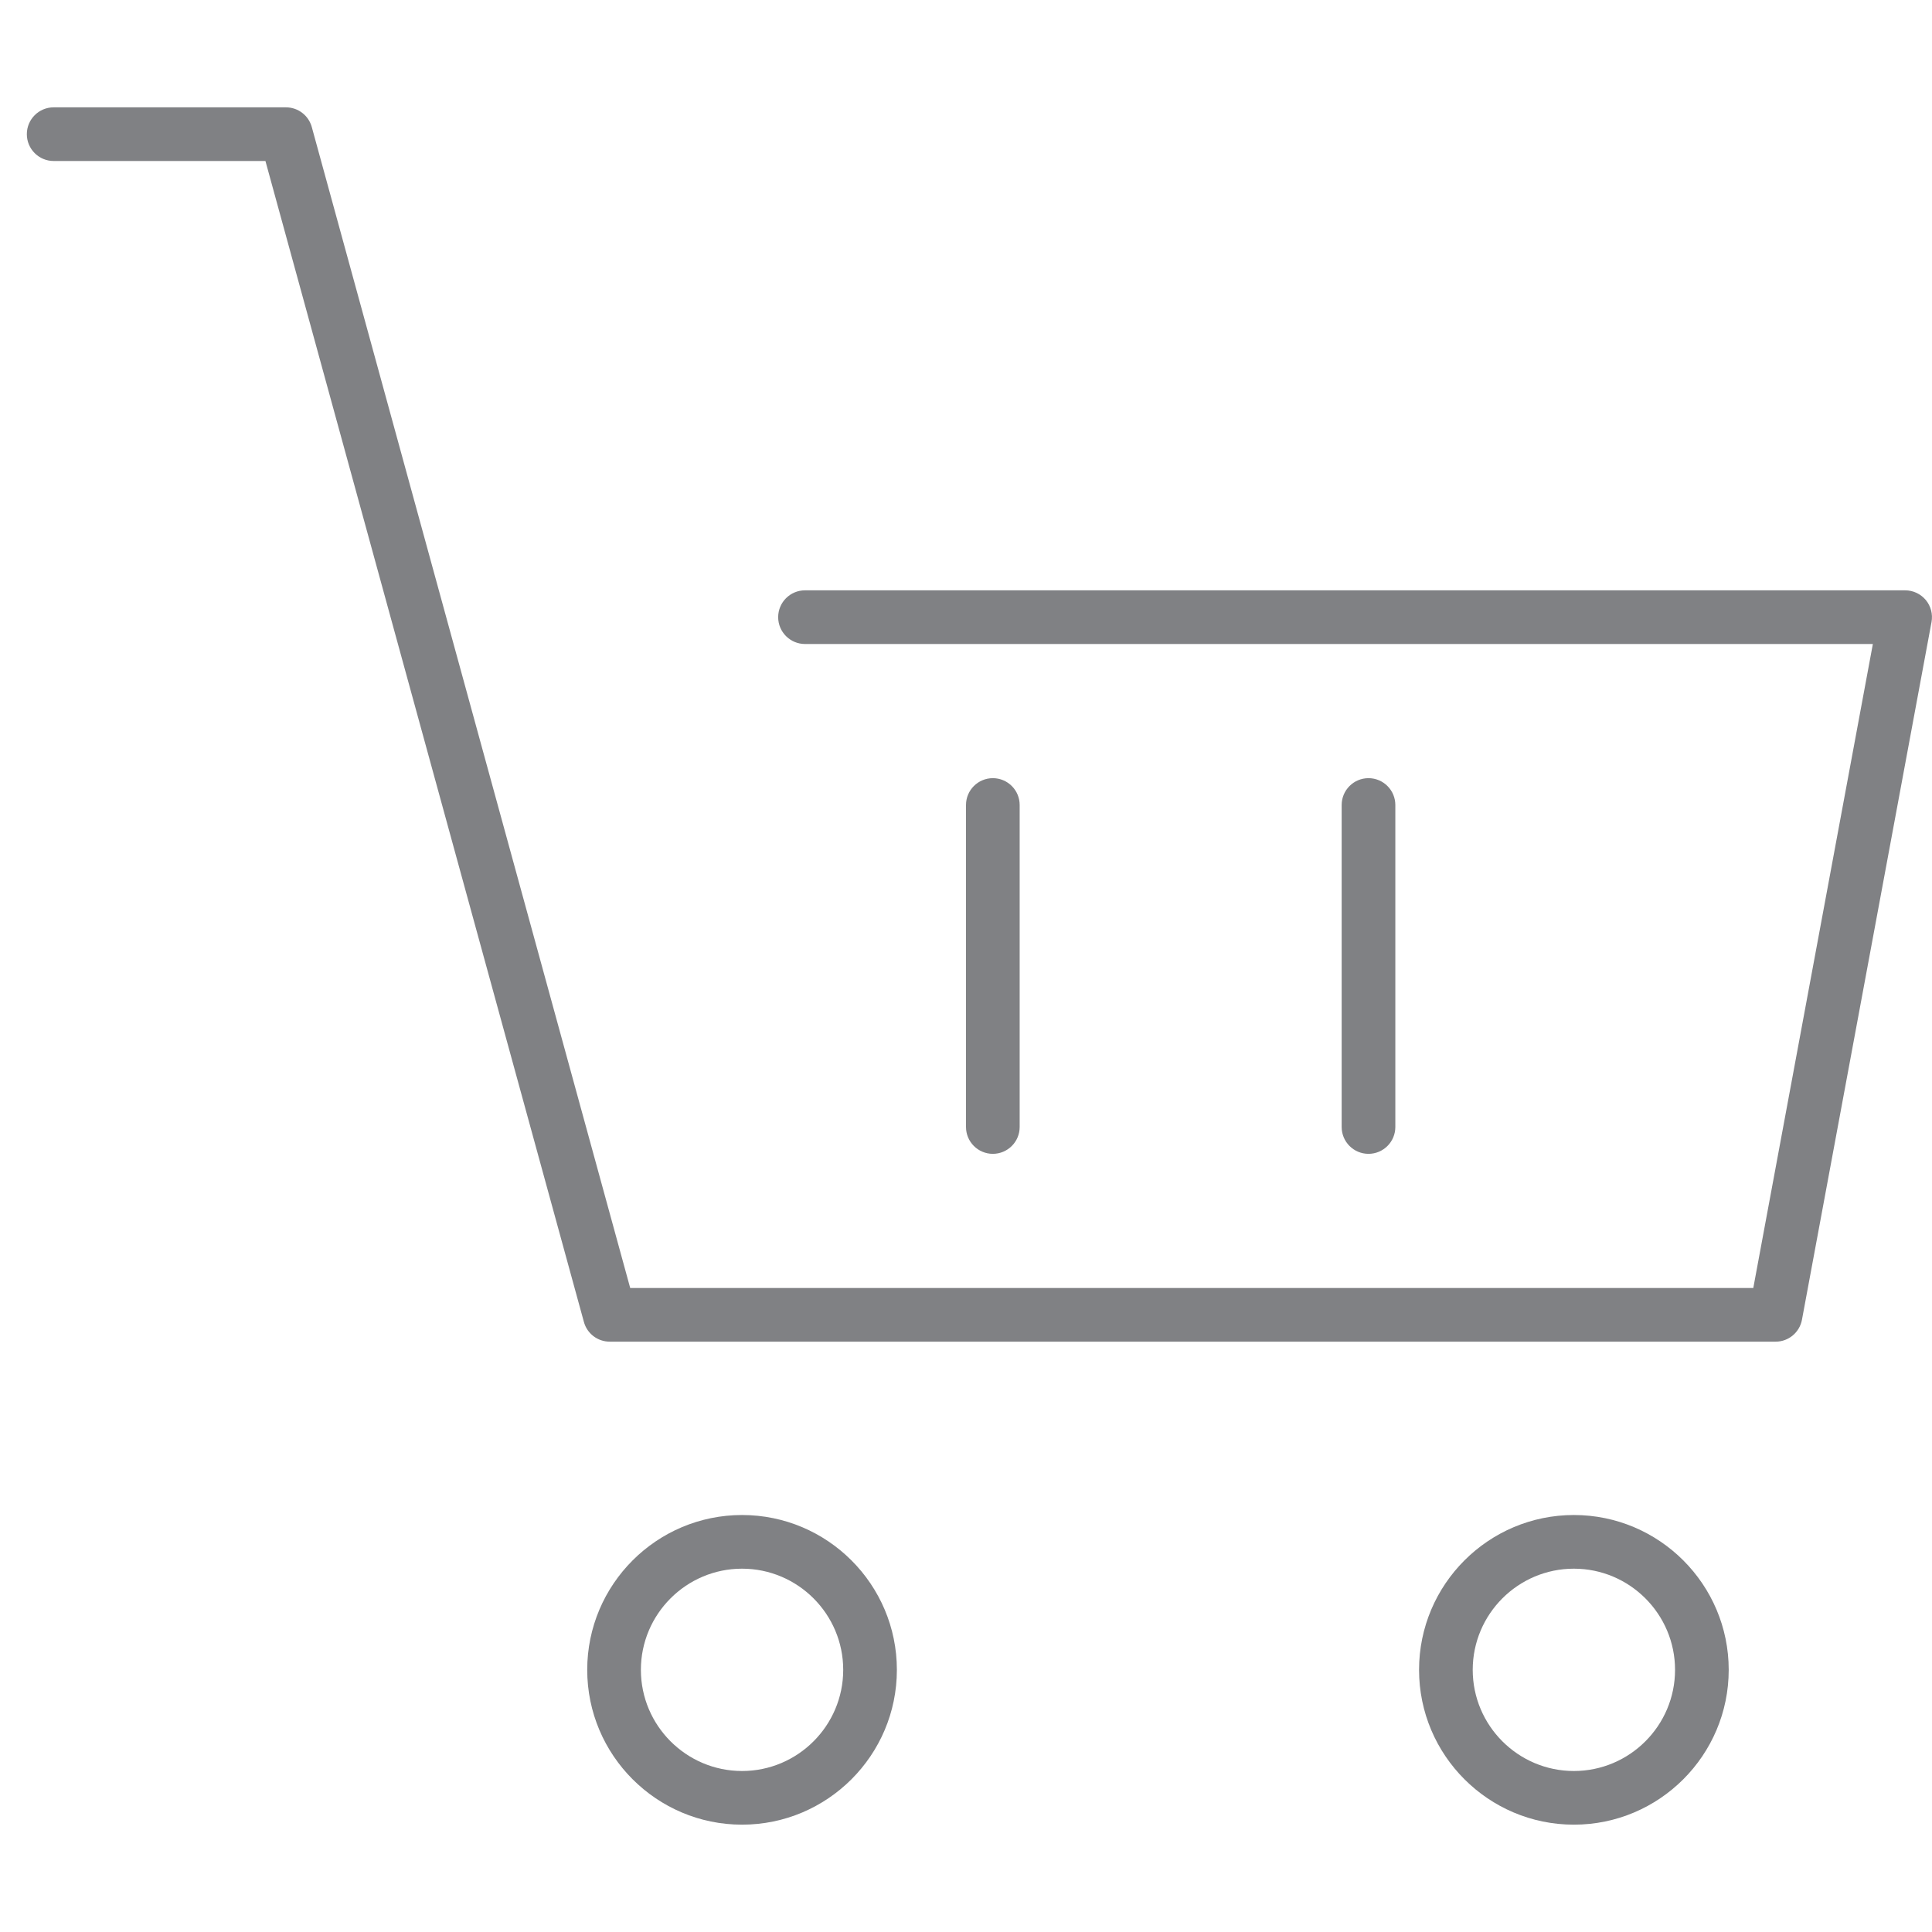 <?xml version="1.0" encoding="utf-8"?>

<!DOCTYPE svg PUBLIC "-//W3C//DTD SVG 1.1//EN" "http://www.w3.org/Graphics/SVG/1.1/DTD/svg11.dtd">

<svg version="1.1" id="Layer_1" xmlns="http://www.w3.org/2000/svg" xmlns:xlink="http://www.w3.org/1999/xlink" 
	 width="800px" height="800px" viewBox="0 0 36 32" enable-background="new 0 0 36 32" xml:space="preserve">
<g>
	<path fill="#808184" d="M35.5,9H15c-0.276,0-0.5,0.224-0.5,0.5S14.724,10,15,10h19.898L32.67,22H11.743L5.81,0.368
		C5.75,0.15,5.553,0,5.327,0H1C0.724,0,0.5,0.224,0.5,0.5S0.724,1,1,1h3.946l5.934,21.632C10.939,22.85,11.137,23,11.362,23h21.724
		c0.241,0,0.447-0.172,0.491-0.409l2.414-13c0.027-0.146-0.012-0.296-0.106-0.41C35.789,9.066,35.648,9,35.5,9z"/>
	<path fill="#808184" d="M16.712,29.115c0-1.591-1.294-2.885-2.885-2.885s-2.885,1.294-2.885,2.885S12.236,32,13.827,32
		S16.712,30.706,16.712,29.115z M11.942,29.115c0-1.039,0.846-1.885,1.885-1.885s1.885,0.846,1.885,1.885S14.866,31,13.827,31
		S11.942,30.154,11.942,29.115z"/>
	<path fill="#808184" d="M29.327,26.23c-1.591,0-2.885,1.294-2.885,2.885S27.736,32,29.327,32s2.885-1.294,2.885-2.885
		S30.918,26.23,29.327,26.23z M29.327,31c-1.039,0-1.885-0.846-1.885-1.885s0.846-1.885,1.885-1.885s1.885,0.846,1.885,1.885
		S30.366,31,29.327,31z"/>
	<path fill="#808184" d="M19,19v-6c0-0.276-0.224-0.5-0.5-0.5S18,12.724,18,13v6c0,0.276,0.224,0.5,0.5,0.5S19,19.276,19,19z"/>
	<path fill="#808184" d="M26,19v-6c0-0.276-0.224-0.5-0.5-0.5S25,12.724,25,13v6c0,0.276,0.224,0.5,0.5,0.5S26,19.276,26,19z"/>
</g>
</svg>